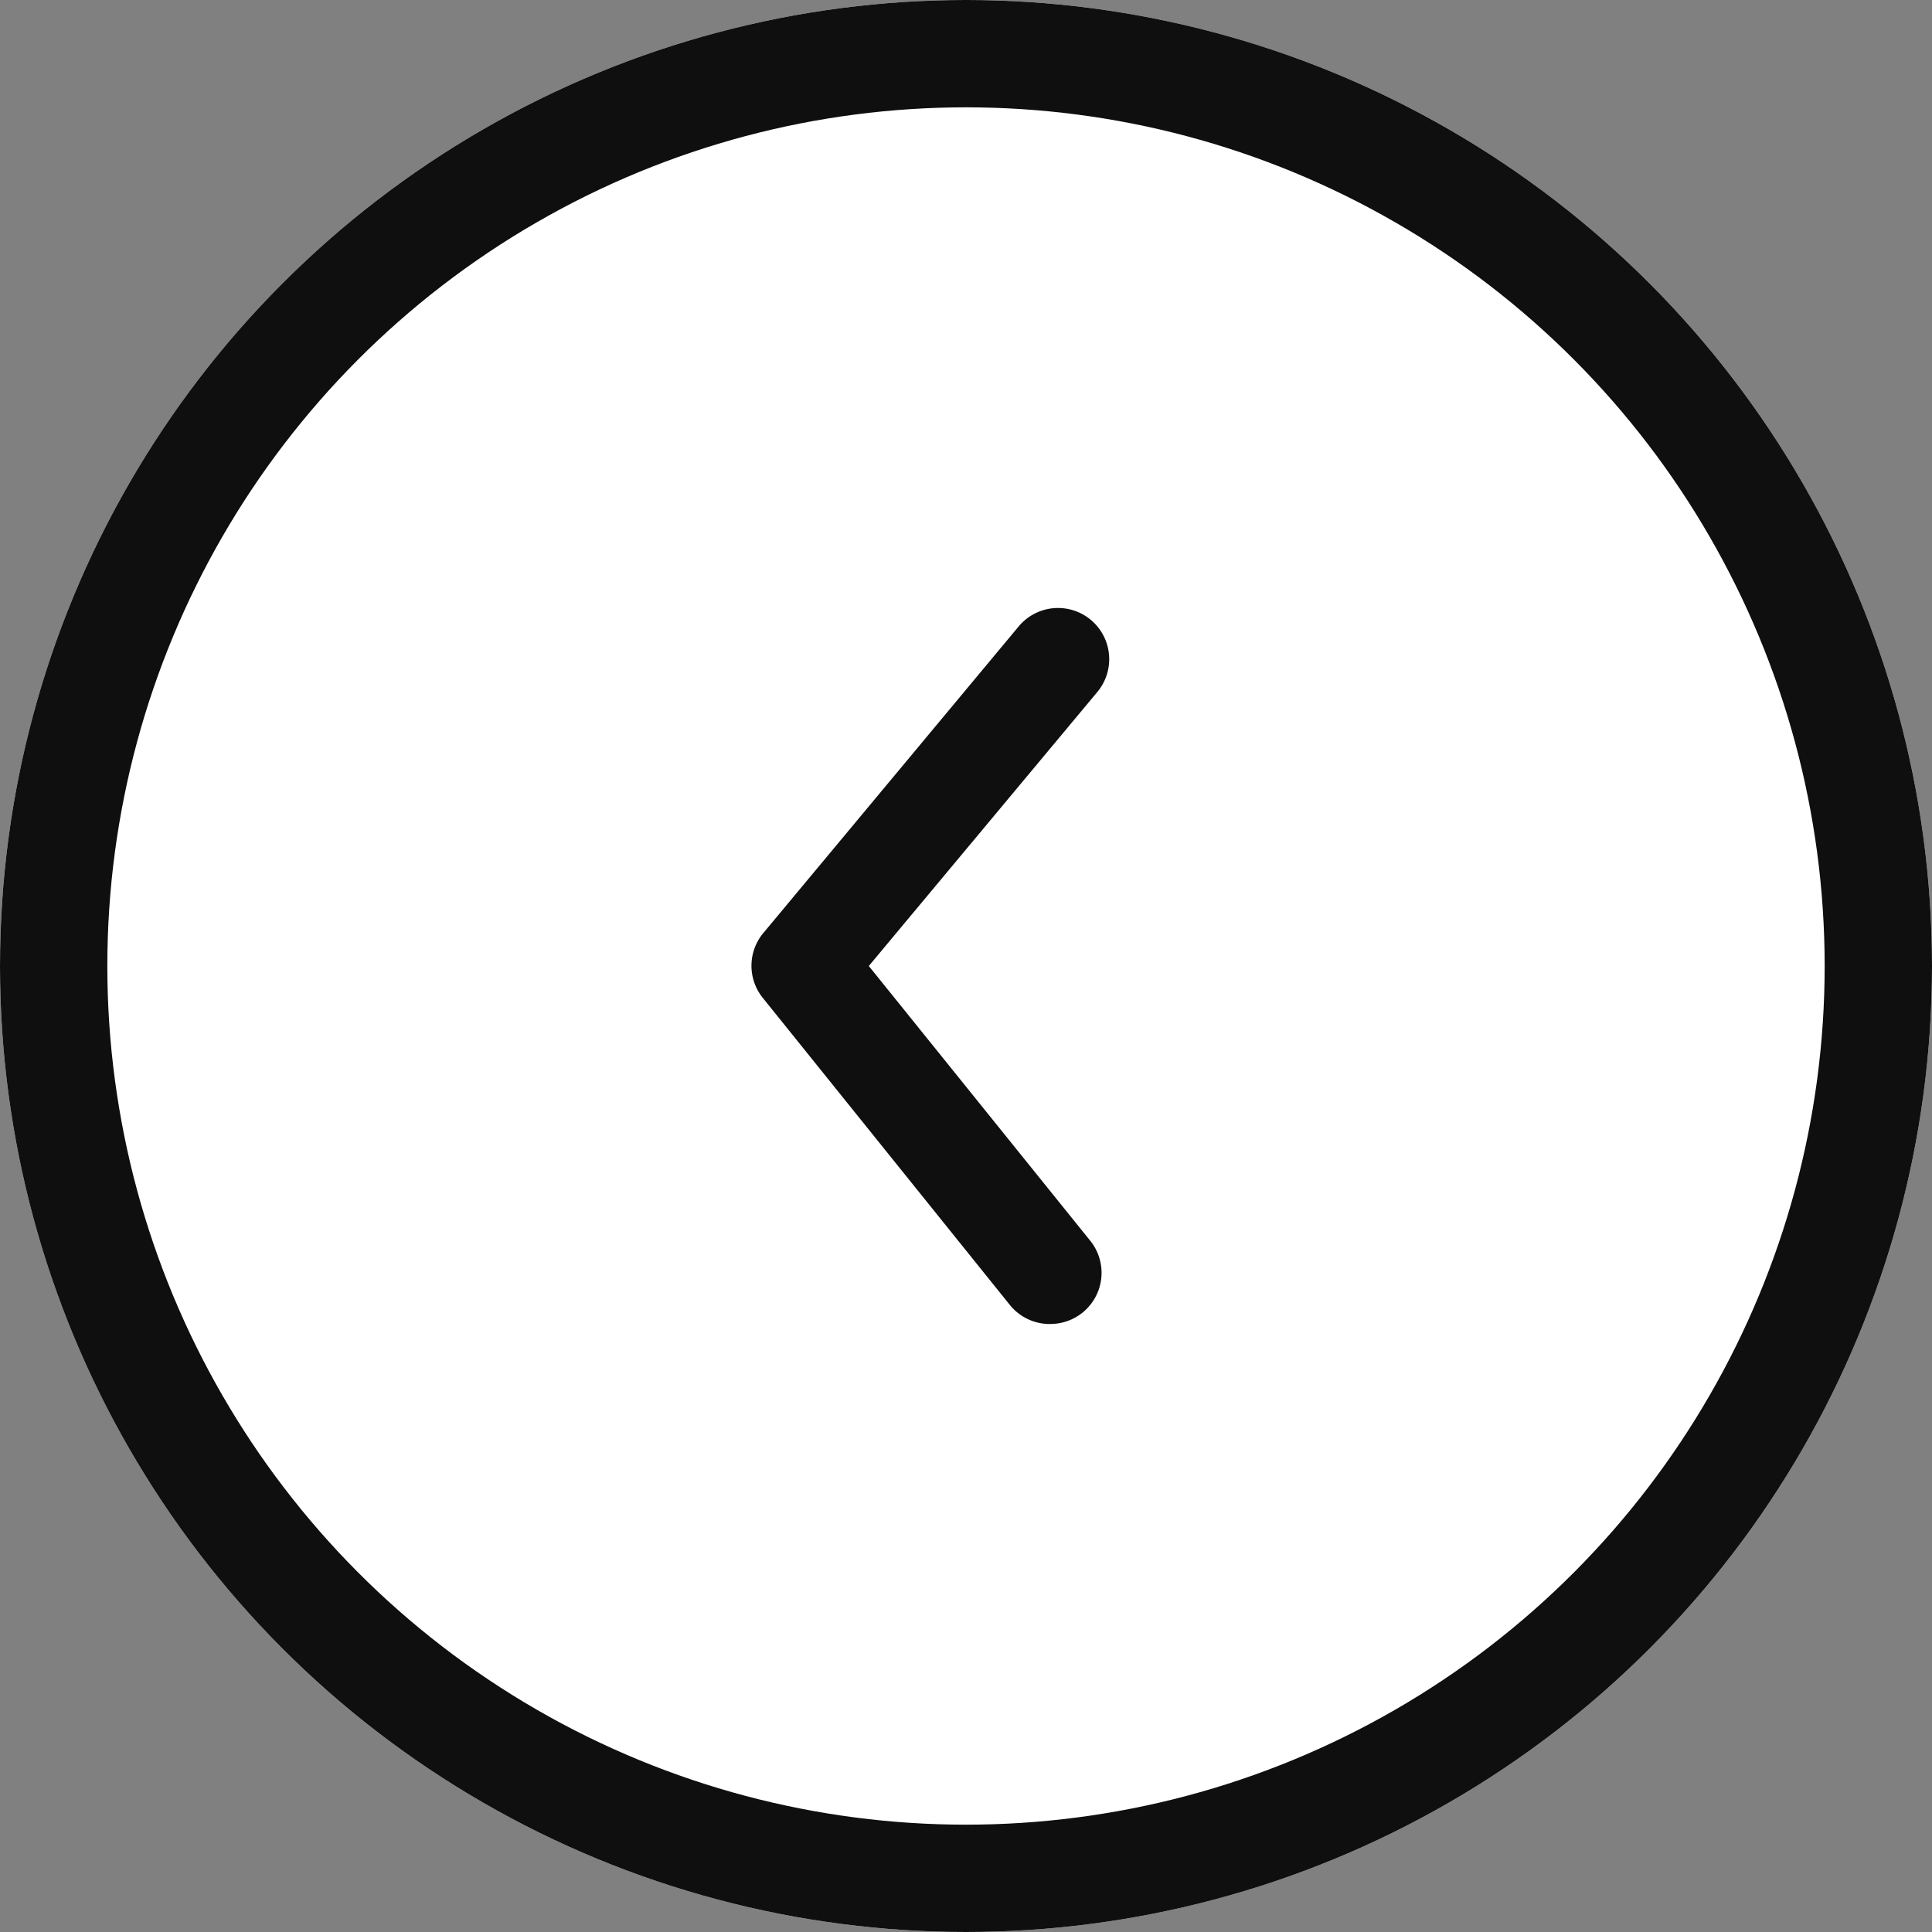 <svg xmlns="http://www.w3.org/2000/svg" width="36" height="36" viewBox="0 0 36 36">
  <rect x="0" y="0" width="36" height="36" fill="#808080" stroke="none"/>
  <g id="slider_arrow" transform="translate(2450 2294)">
    <g id="楕円形_23" data-name="楕円形 23" transform="translate(-2450 -2294)" fill="#fff" stroke="#0f0f0f" stroke-width="2">
      <circle cx="18" cy="18" r="18" stroke="none"/>
      <circle cx="18" cy="18" r="17" fill="none"/>
    </g>
    <path id="arrow-ios-back-fill" d="M17.551,20.84a.953.953,0,0,1-.743-.353l-4.6-5.717a.953.953,0,0,1,0-1.21L16.97,7.842a.954.954,0,1,1,1.467,1.22l-4.259,5.107,4.116,5.107a.953.953,0,0,1-.743,1.563Z" transform="translate(-2447.989 -2290.169)" fill="#0f0f0f"/>
  </g>
</svg>
